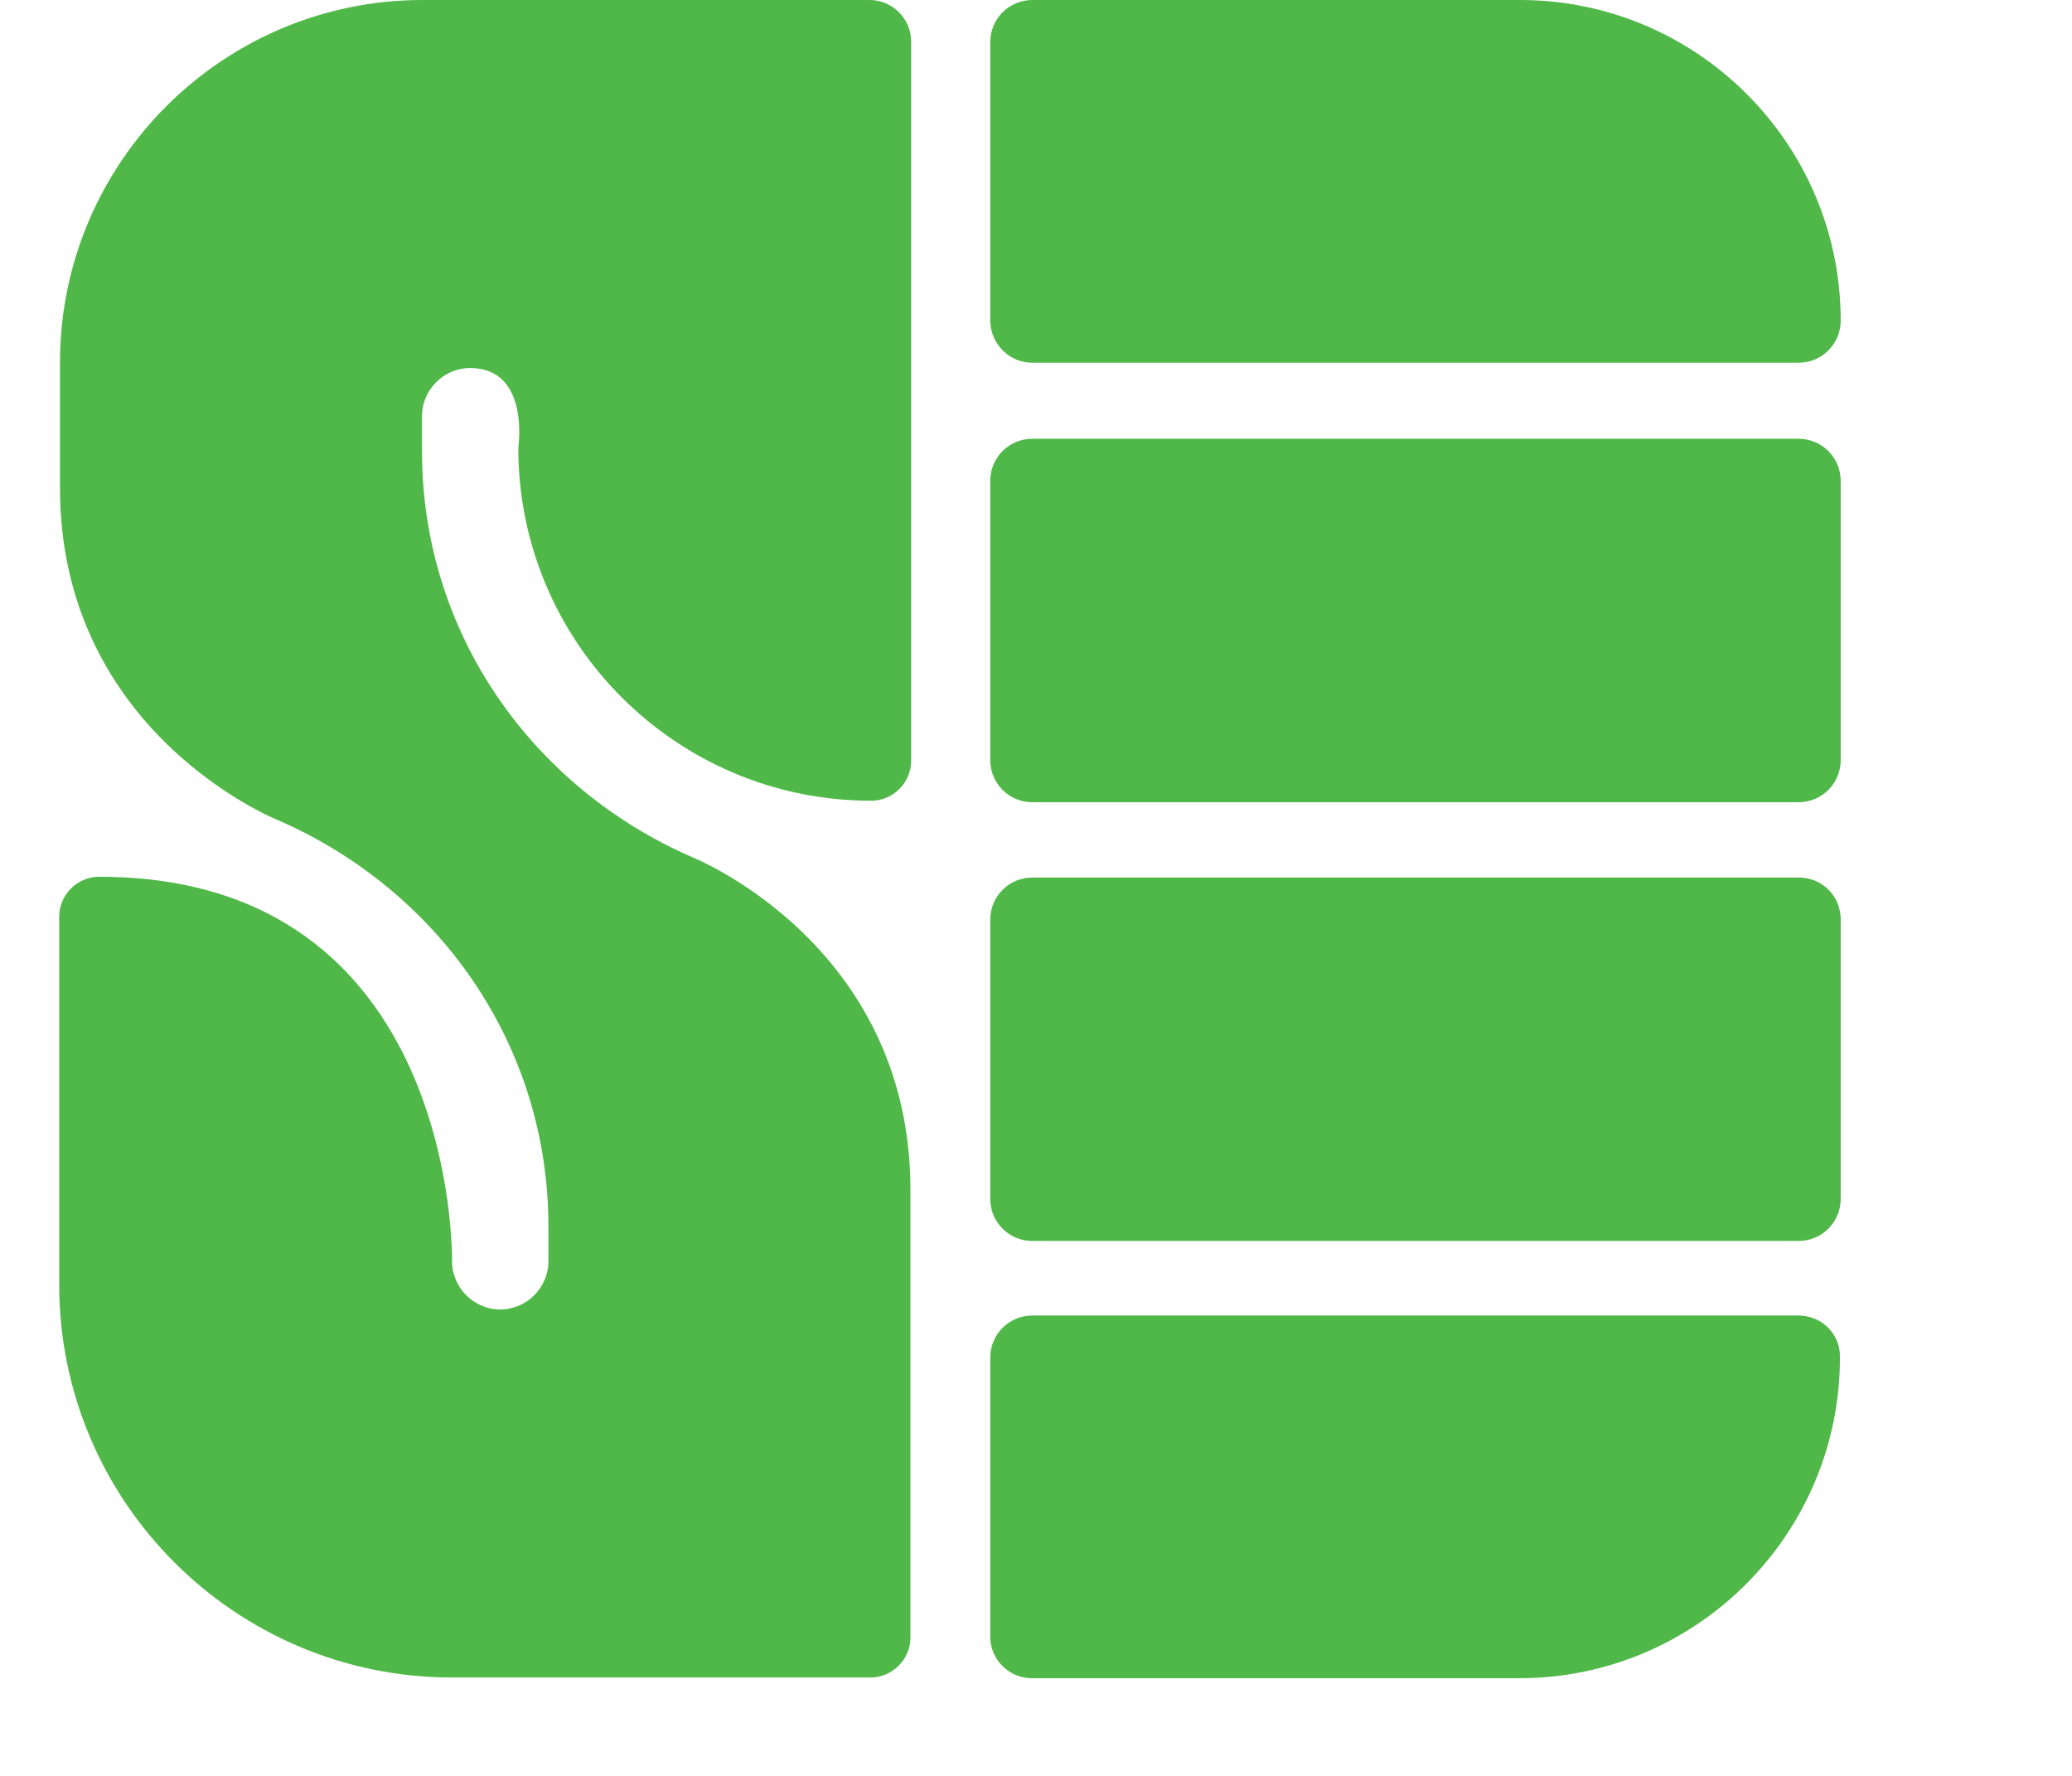 <svg width="42" height="36" viewBox="0 0 33 30" fill="none" xmlns="http://www.w3.org/2000/svg">
<path d="M29.381 7.412H16.439C16.044 7.412 15.727 7.729 15.727 8.124V12.84C15.727 13.234 16.044 13.552 16.439 13.552H29.381C29.775 13.552 30.093 13.234 30.093 12.84V8.124C30.093 7.729 29.775 7.412 29.381 7.412Z" fill="#50B848"/>
<path d="M16.439 6.128H29.381C29.775 6.128 30.093 5.81 30.093 5.416C30.093 2.428 27.664 0 24.677 0H16.439C16.044 0 15.727 0.318 15.727 0.712V5.429C15.739 5.81 16.044 6.128 16.439 6.128Z" fill="#50B848"/>
<path d="M29.381 22.223H16.439C16.044 22.223 15.727 22.541 15.727 22.935V27.651C15.727 28.033 16.044 28.35 16.426 28.35H24.664C27.651 28.35 30.08 25.922 30.08 22.935C30.093 22.541 29.775 22.223 29.381 22.223Z" fill="#50B848"/>
<path d="M29.381 14.824H16.439C16.044 14.824 15.727 15.142 15.727 15.536V20.252C15.727 20.646 16.044 20.964 16.439 20.964H29.381C29.775 20.964 30.093 20.646 30.093 20.252V15.536C30.093 15.129 29.775 14.824 29.381 14.824Z" fill="#50B848"/>
<path d="M13.692 0H6.14C2.759 0 0.013 2.746 0.013 6.128V8.238C0.013 12.395 3.7 13.857 3.7 13.857C6.382 15.027 8.264 17.62 8.264 20.723V21.307C8.264 21.752 7.895 22.121 7.45 22.121C7.005 22.121 6.636 21.752 6.636 21.307C6.636 21.307 6.751 14.811 0.674 14.811C0.305 14.811 0 15.116 0 15.485V21.701C0 25.363 2.975 28.338 6.636 28.338H13.705C14.073 28.338 14.379 28.032 14.379 27.664V20.099C14.379 15.942 10.692 14.48 10.692 14.48C8.009 13.311 6.128 10.717 6.128 7.615V7.03C6.128 6.585 6.496 6.217 6.941 6.217C7.958 6.217 7.755 7.564 7.755 7.564C7.755 10.857 10.425 13.527 13.717 13.527C14.086 13.527 14.391 13.222 14.391 12.853V0.699C14.391 0.318 14.073 0 13.692 0Z" fill="#50B848"/>
</svg>
